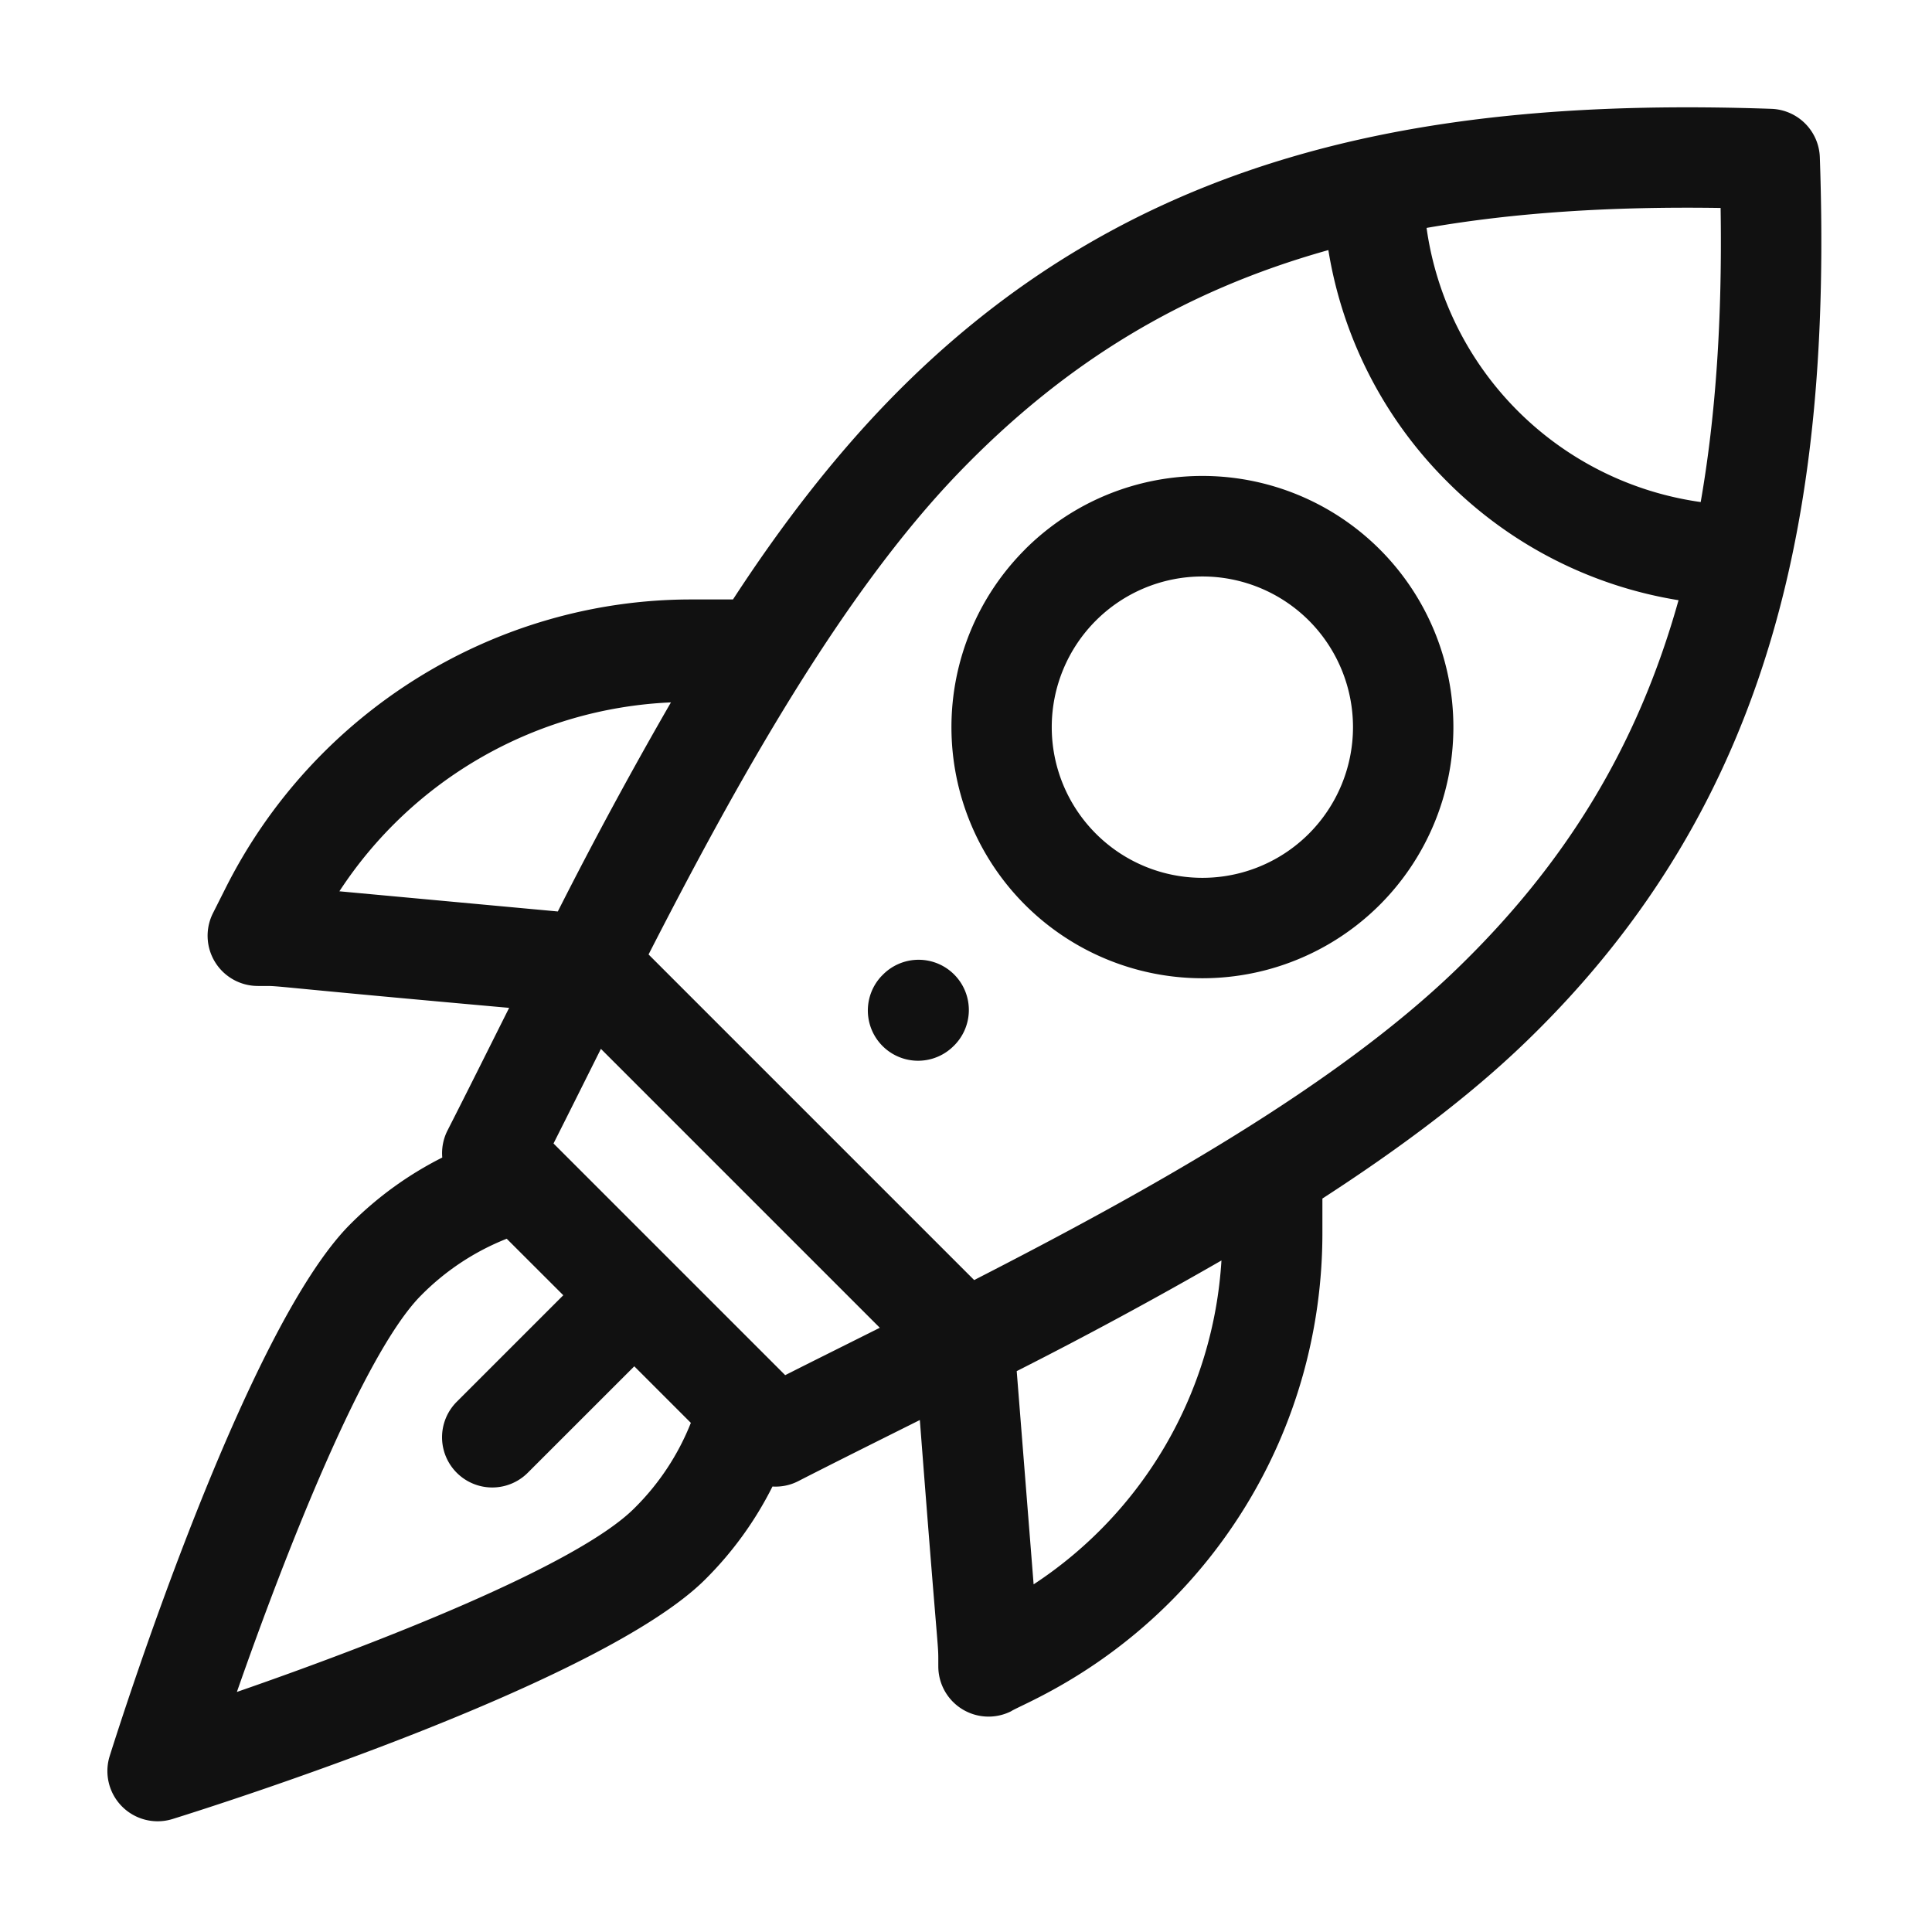 <svg xmlns="http://www.w3.org/2000/svg" viewBox="0 0 36 36" class="injected-svg" data-src="https://static.elfsight.com/icons/app-number-counter-rocket.svg" xmlns:xlink="http://www.w3.org/1999/xlink" width="52"  height="52" ><path fill-rule="evenodd" d="M16.527 7.502c4.488-4.65 10.014-5.698 16.48-5.474a.936.936 0 0 1 .903.903c.224 6.467-.826 11.992-5.475 16.48-1.074 1.038-2.385 2.01-3.794 2.922v.643c0 1.805-.494 3.57-1.441 5.106-1.706 2.766-4.127 3.65-4.36 3.805a.936.936 0 0 1-1.356-.833c-.002-.538.028.248-.344-4.594-.8.4-1.556.776-2.266 1.139a.92.92 0 0 1-.48.1 6.616 6.616 0 0 1-1.252 1.73c-1.934 1.933-9.115 4.213-9.928 4.466a.936.936 0 0 1-1.17-1.174c.255-.81 2.549-7.976 4.482-9.909a6.616 6.616 0 0 1 1.715-1.243.934.934 0 0 1 .098-.505c.365-.716.755-1.5 1.148-2.284-4.078-.364-4.262-.405-4.488-.408h-.197a.936.936 0 0 1-.834-1.356l.225-.447c1.658-3.318 5.045-5.399 8.686-5.399h.779c.896-1.377 1.852-2.614 2.869-3.668zm-7.085 15.58a4.64 4.64 0 0 0-1.593 1.053c-1.073 1.074-2.538 4.825-3.435 7.392 2.573-.891 6.333-2.35 7.405-3.422a4.64 4.64 0 0 0 1.054-1.592l-1.054-1.054-1.985 1.984a.935.935 0 1 1-1.323-1.323l1.985-1.985zm13.318.405a81.49 81.49 0 0 1-3.815 2.062l.315 3.973a7.782 7.782 0 0 0 3.5-6.035zm-11.563-3.943c-.331.662-.609 1.22-.883 1.763l4.317 4.317c.55-.278 1.082-.542 1.763-.883zM24.752 4.66c-2.732.765-4.919 2.11-6.88 4.141-2.187 2.266-4.13 5.749-5.787 8.984l6.067 6.067c3.235-1.657 6.718-3.6 8.984-5.788 2.03-1.96 3.376-4.148 4.141-6.88a7.856 7.856 0 0 1-4.313-2.212 7.857 7.857 0 0 1-2.212-4.312zm-8.318 13.52a.936.936 0 1 1 1.323 1.323.936.936 0 0 1-1.323-1.324zm2.663-7.94a4.675 4.675 0 0 1 6.616 0 4.683 4.683 0 0 1 0 6.617 4.676 4.676 0 0 1-6.616 0 4.683 4.683 0 0 1 0-6.616zm-6.595 2.848a7.783 7.783 0 0 0-6.178 3.52l4.07.376a80.736 80.736 0 0 1 2.108-3.896zm11.888-1.524a2.806 2.806 0 1 0-3.97 3.97 2.805 2.805 0 0 0 3.97 0 2.81 2.81 0 0 0 0-3.97zm7.671-7.689c-2.043-.031-3.852.087-5.479.372a5.998 5.998 0 0 0 5.108 5.108c.284-1.627.403-3.436.371-5.48z" fill="#111111"></path></svg>